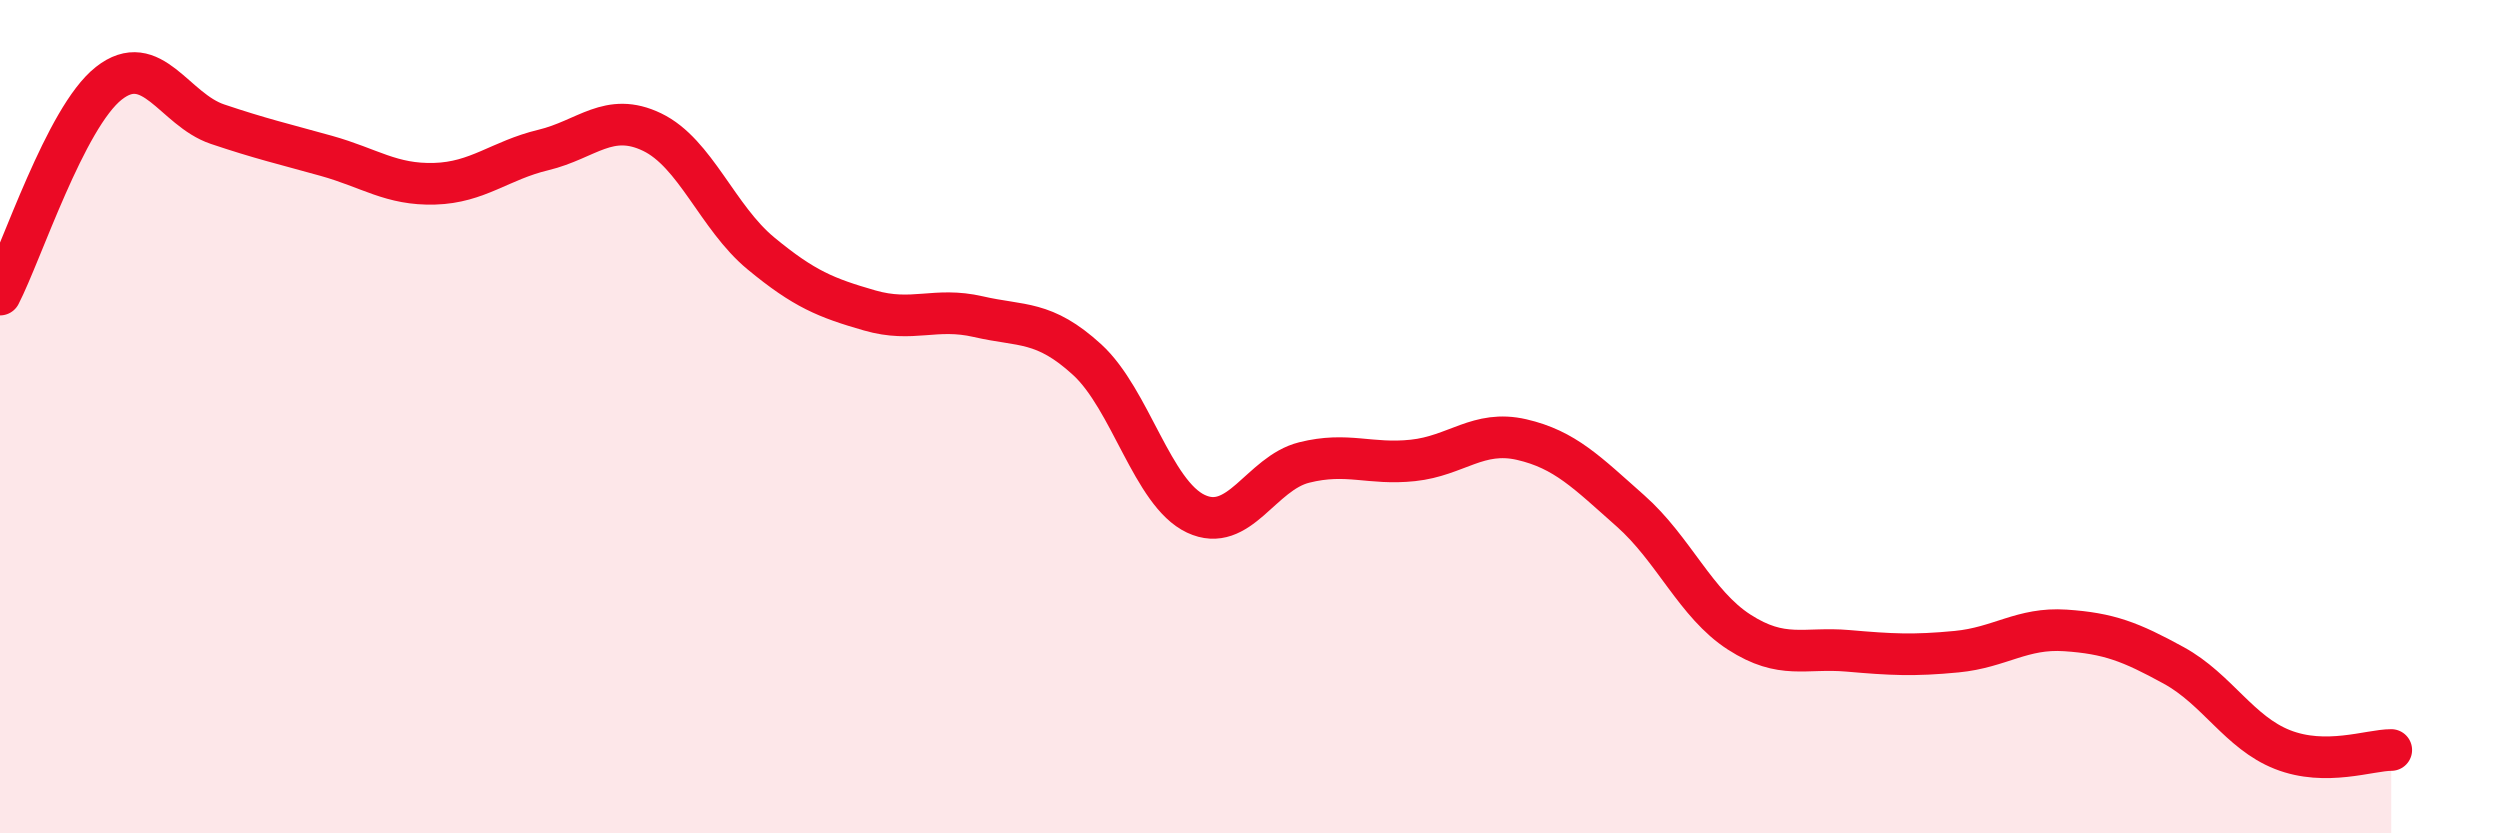 
    <svg width="60" height="20" viewBox="0 0 60 20" xmlns="http://www.w3.org/2000/svg">
      <path
        d="M 0,7.07 C 0.52,6.06 1.57,2.82 2.61,2 C 3.65,1.18 4.18,2.63 5.22,2.98 C 6.26,3.33 6.79,3.45 7.83,3.74 C 8.87,4.03 9.39,4.44 10.43,4.41 C 11.47,4.38 12,3.85 13.04,3.6 C 14.08,3.35 14.61,2.67 15.65,3.17 C 16.69,3.67 17.22,5.22 18.26,6.08 C 19.3,6.94 19.83,7.15 20.87,7.45 C 21.91,7.75 22.44,7.36 23.48,7.6 C 24.52,7.84 25.05,7.68 26.09,8.63 C 27.13,9.58 27.66,11.84 28.7,12.33 C 29.74,12.82 30.26,11.36 31.3,11.1 C 32.34,10.84 32.87,11.16 33.91,11.05 C 34.95,10.94 35.48,10.31 36.52,10.55 C 37.56,10.79 38.09,11.34 39.13,12.26 C 40.17,13.18 40.7,14.5 41.74,15.17 C 42.78,15.84 43.31,15.53 44.35,15.62 C 45.39,15.71 45.92,15.74 46.96,15.64 C 48,15.54 48.53,15.06 49.57,15.13 C 50.61,15.2 51.13,15.4 52.17,15.97 C 53.21,16.54 53.74,17.58 54.78,17.99 C 55.82,18.4 56.87,18 57.39,18L57.39 20L0 20Z"
        fill="#EB0A25"
        opacity="0.1"
        stroke-linecap="round"
        stroke-linejoin="round"
      />
      <path
        d="M 0,7.07 C 0.52,6.06 1.57,2.82 2.61,2 C 3.65,1.18 4.18,2.63 5.22,2.98 C 6.26,3.33 6.79,3.45 7.83,3.74 C 8.87,4.03 9.39,4.44 10.43,4.41 C 11.47,4.38 12,3.85 13.04,3.6 C 14.08,3.35 14.61,2.67 15.65,3.17 C 16.69,3.67 17.22,5.22 18.26,6.08 C 19.3,6.94 19.83,7.15 20.87,7.45 C 21.91,7.75 22.44,7.36 23.48,7.6 C 24.52,7.84 25.05,7.68 26.09,8.63 C 27.13,9.58 27.66,11.84 28.7,12.33 C 29.74,12.82 30.26,11.36 31.3,11.1 C 32.34,10.84 32.87,11.16 33.91,11.05 C 34.95,10.94 35.48,10.31 36.52,10.55 C 37.56,10.79 38.09,11.34 39.13,12.26 C 40.17,13.18 40.7,14.5 41.74,15.17 C 42.78,15.84 43.31,15.53 44.35,15.62 C 45.39,15.71 45.92,15.74 46.96,15.64 C 48,15.54 48.53,15.06 49.57,15.13 C 50.61,15.2 51.13,15.4 52.17,15.97 C 53.21,16.54 53.74,17.58 54.78,17.99 C 55.82,18.4 56.87,18 57.39,18"
        stroke="#EB0A25"
        stroke-width="1"
        fill="none"
        stroke-linecap="round"
        stroke-linejoin="round"
      />
    </svg>
  